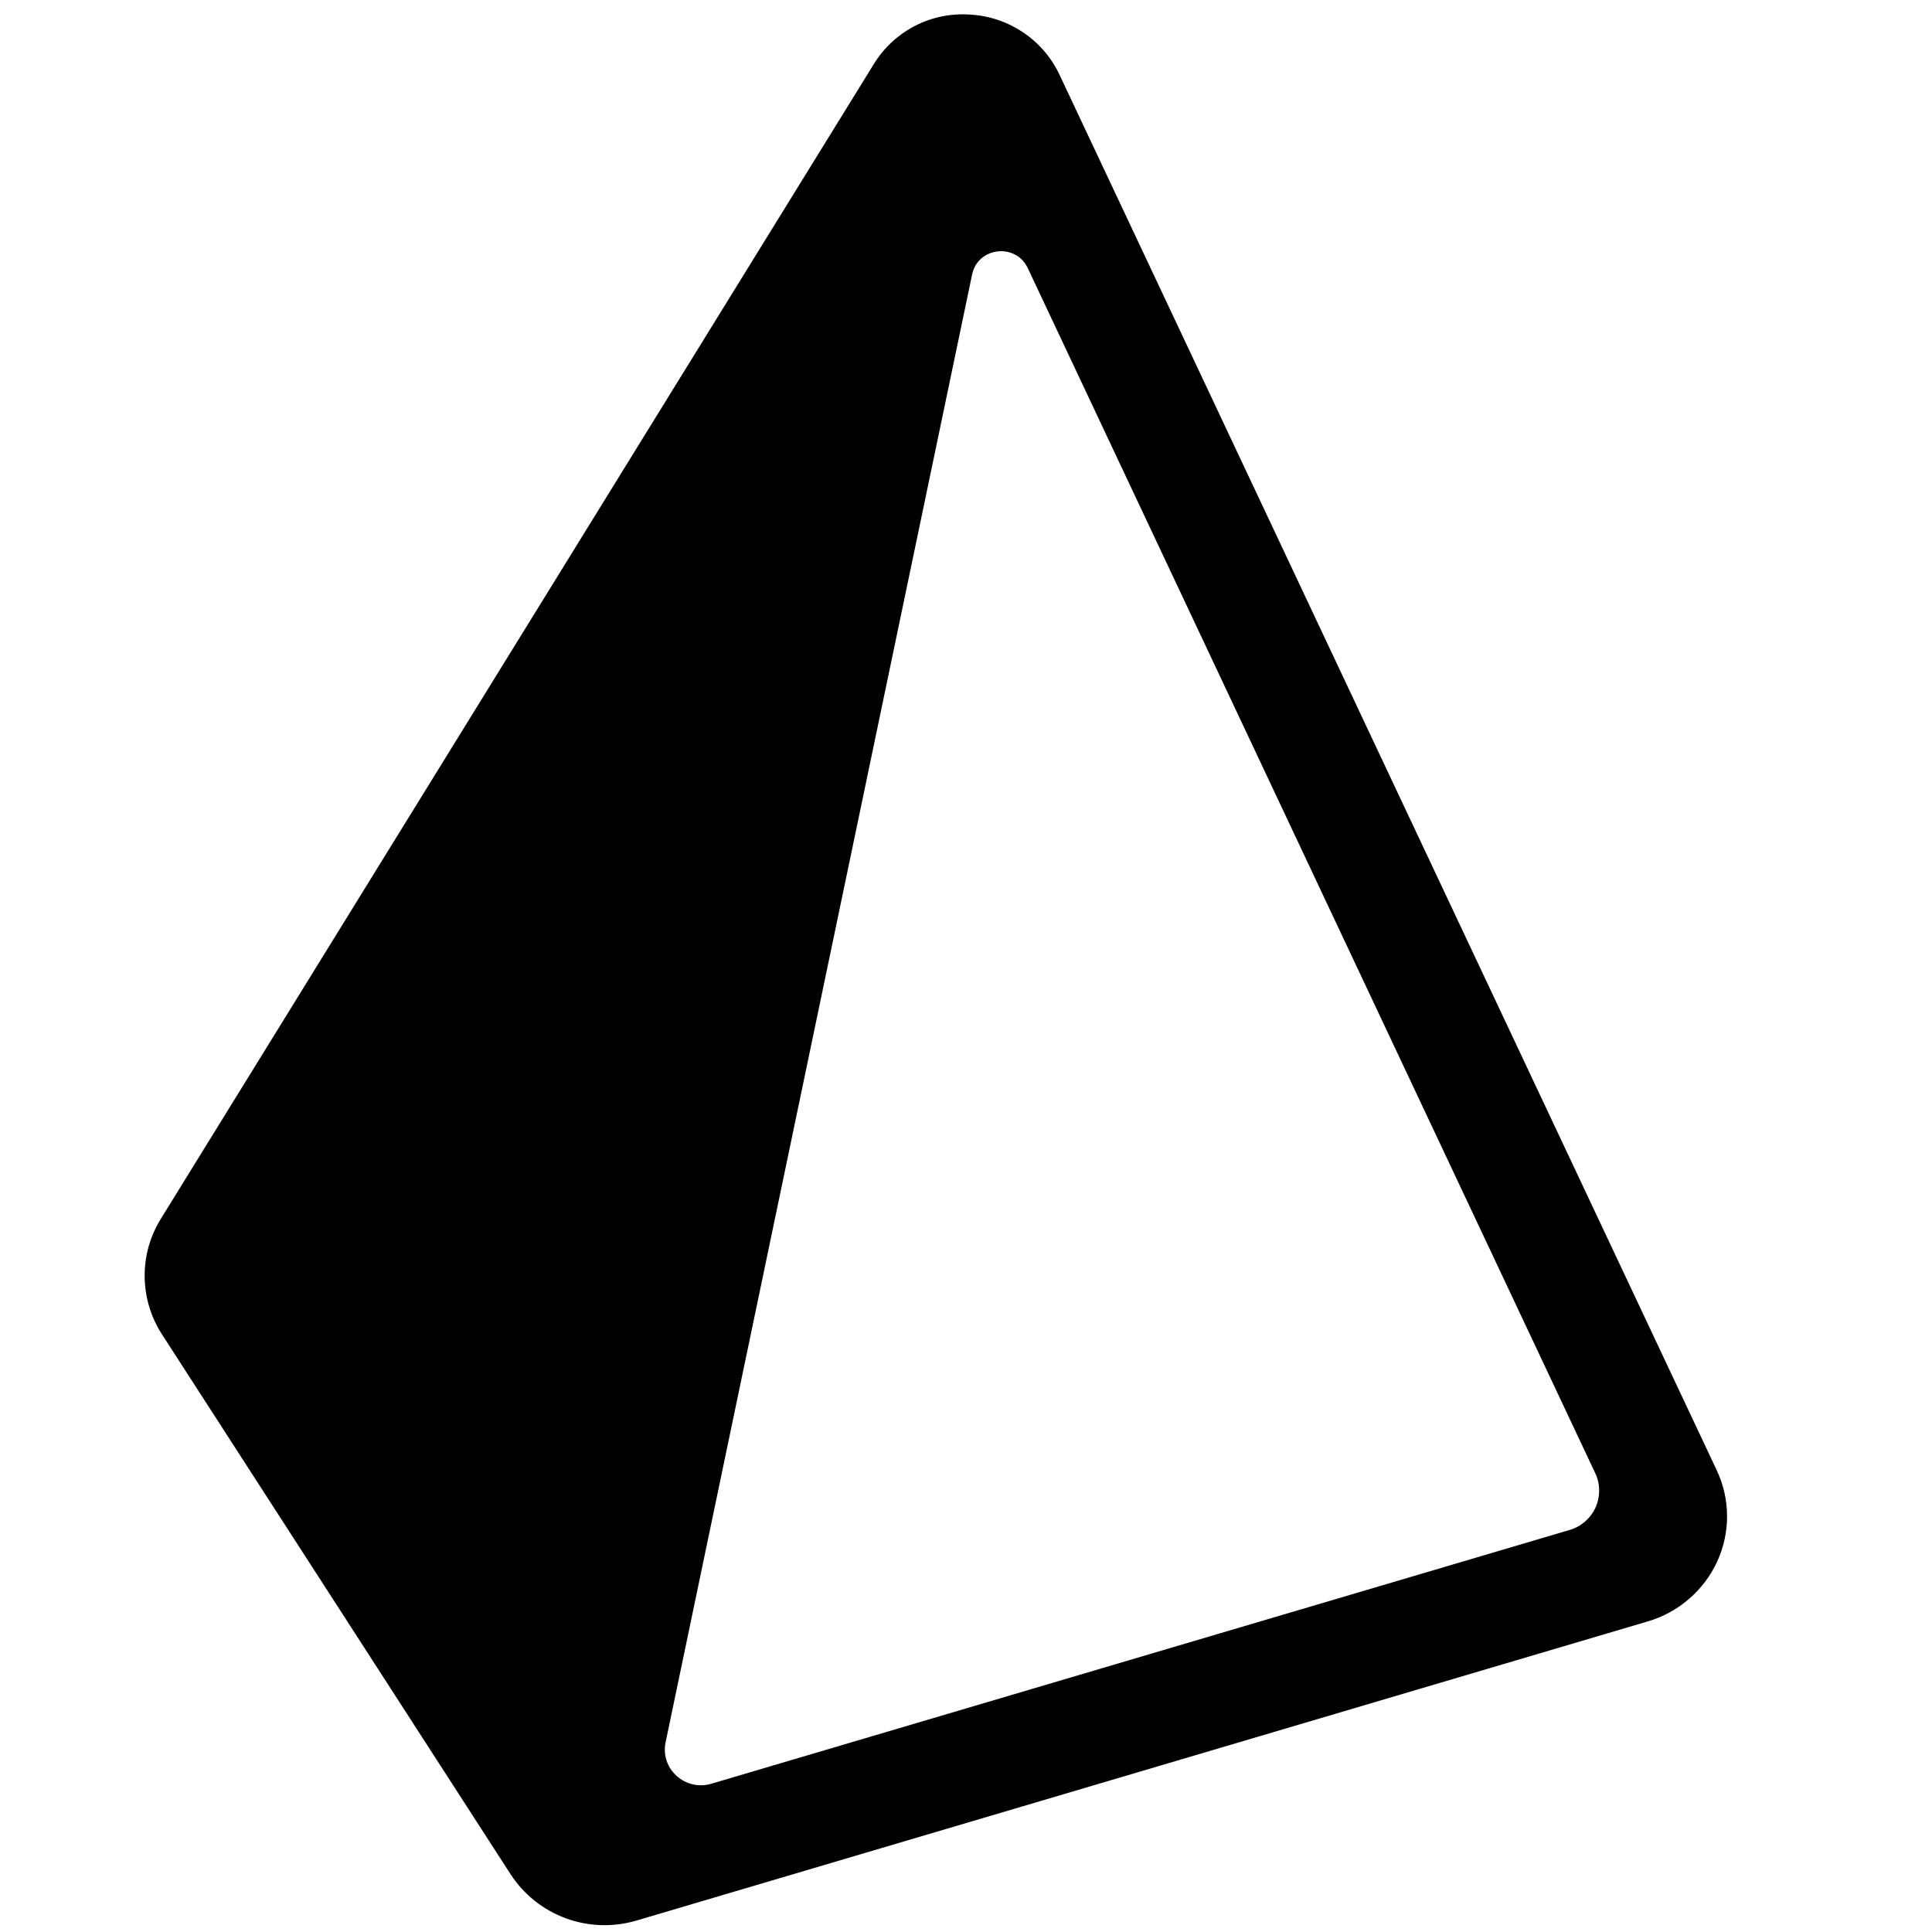 <?xml version="1.0" encoding="UTF-8"?>
<svg xmlns="http://www.w3.org/2000/svg" width="24" height="24" viewBox="0 0 24 24" fill="none">
  <path fill-rule="evenodd" clip-rule="evenodd" d="M21.325 18.262L13.161 0.927C13.06 0.713 12.903 0.531 12.706 0.4C12.51 0.269 12.282 0.193 12.046 0.181C11.809 0.165 11.573 0.214 11.363 0.323C11.153 0.432 10.976 0.597 10.853 0.799L1.999 15.139C1.864 15.356 1.794 15.606 1.797 15.861C1.8 16.116 1.875 16.365 2.014 16.579L6.343 23.283C6.506 23.534 6.747 23.726 7.029 23.83C7.311 23.933 7.619 23.943 7.906 23.858L20.468 20.142C20.658 20.087 20.833 19.991 20.982 19.862C21.131 19.734 21.251 19.574 21.333 19.395C21.414 19.217 21.456 19.023 21.454 18.828C21.453 18.632 21.409 18.439 21.325 18.262L21.325 18.262ZM19.497 19.006L8.837 22.158C8.512 22.255 8.2 21.973 8.268 21.645L12.076 3.409C12.147 3.068 12.618 3.014 12.767 3.33L19.817 18.301C19.849 18.368 19.865 18.441 19.865 18.514C19.866 18.588 19.85 18.661 19.82 18.728C19.789 18.795 19.744 18.854 19.689 18.902C19.633 18.95 19.568 18.986 19.497 19.006Z" fill="black"></path>
</svg>
